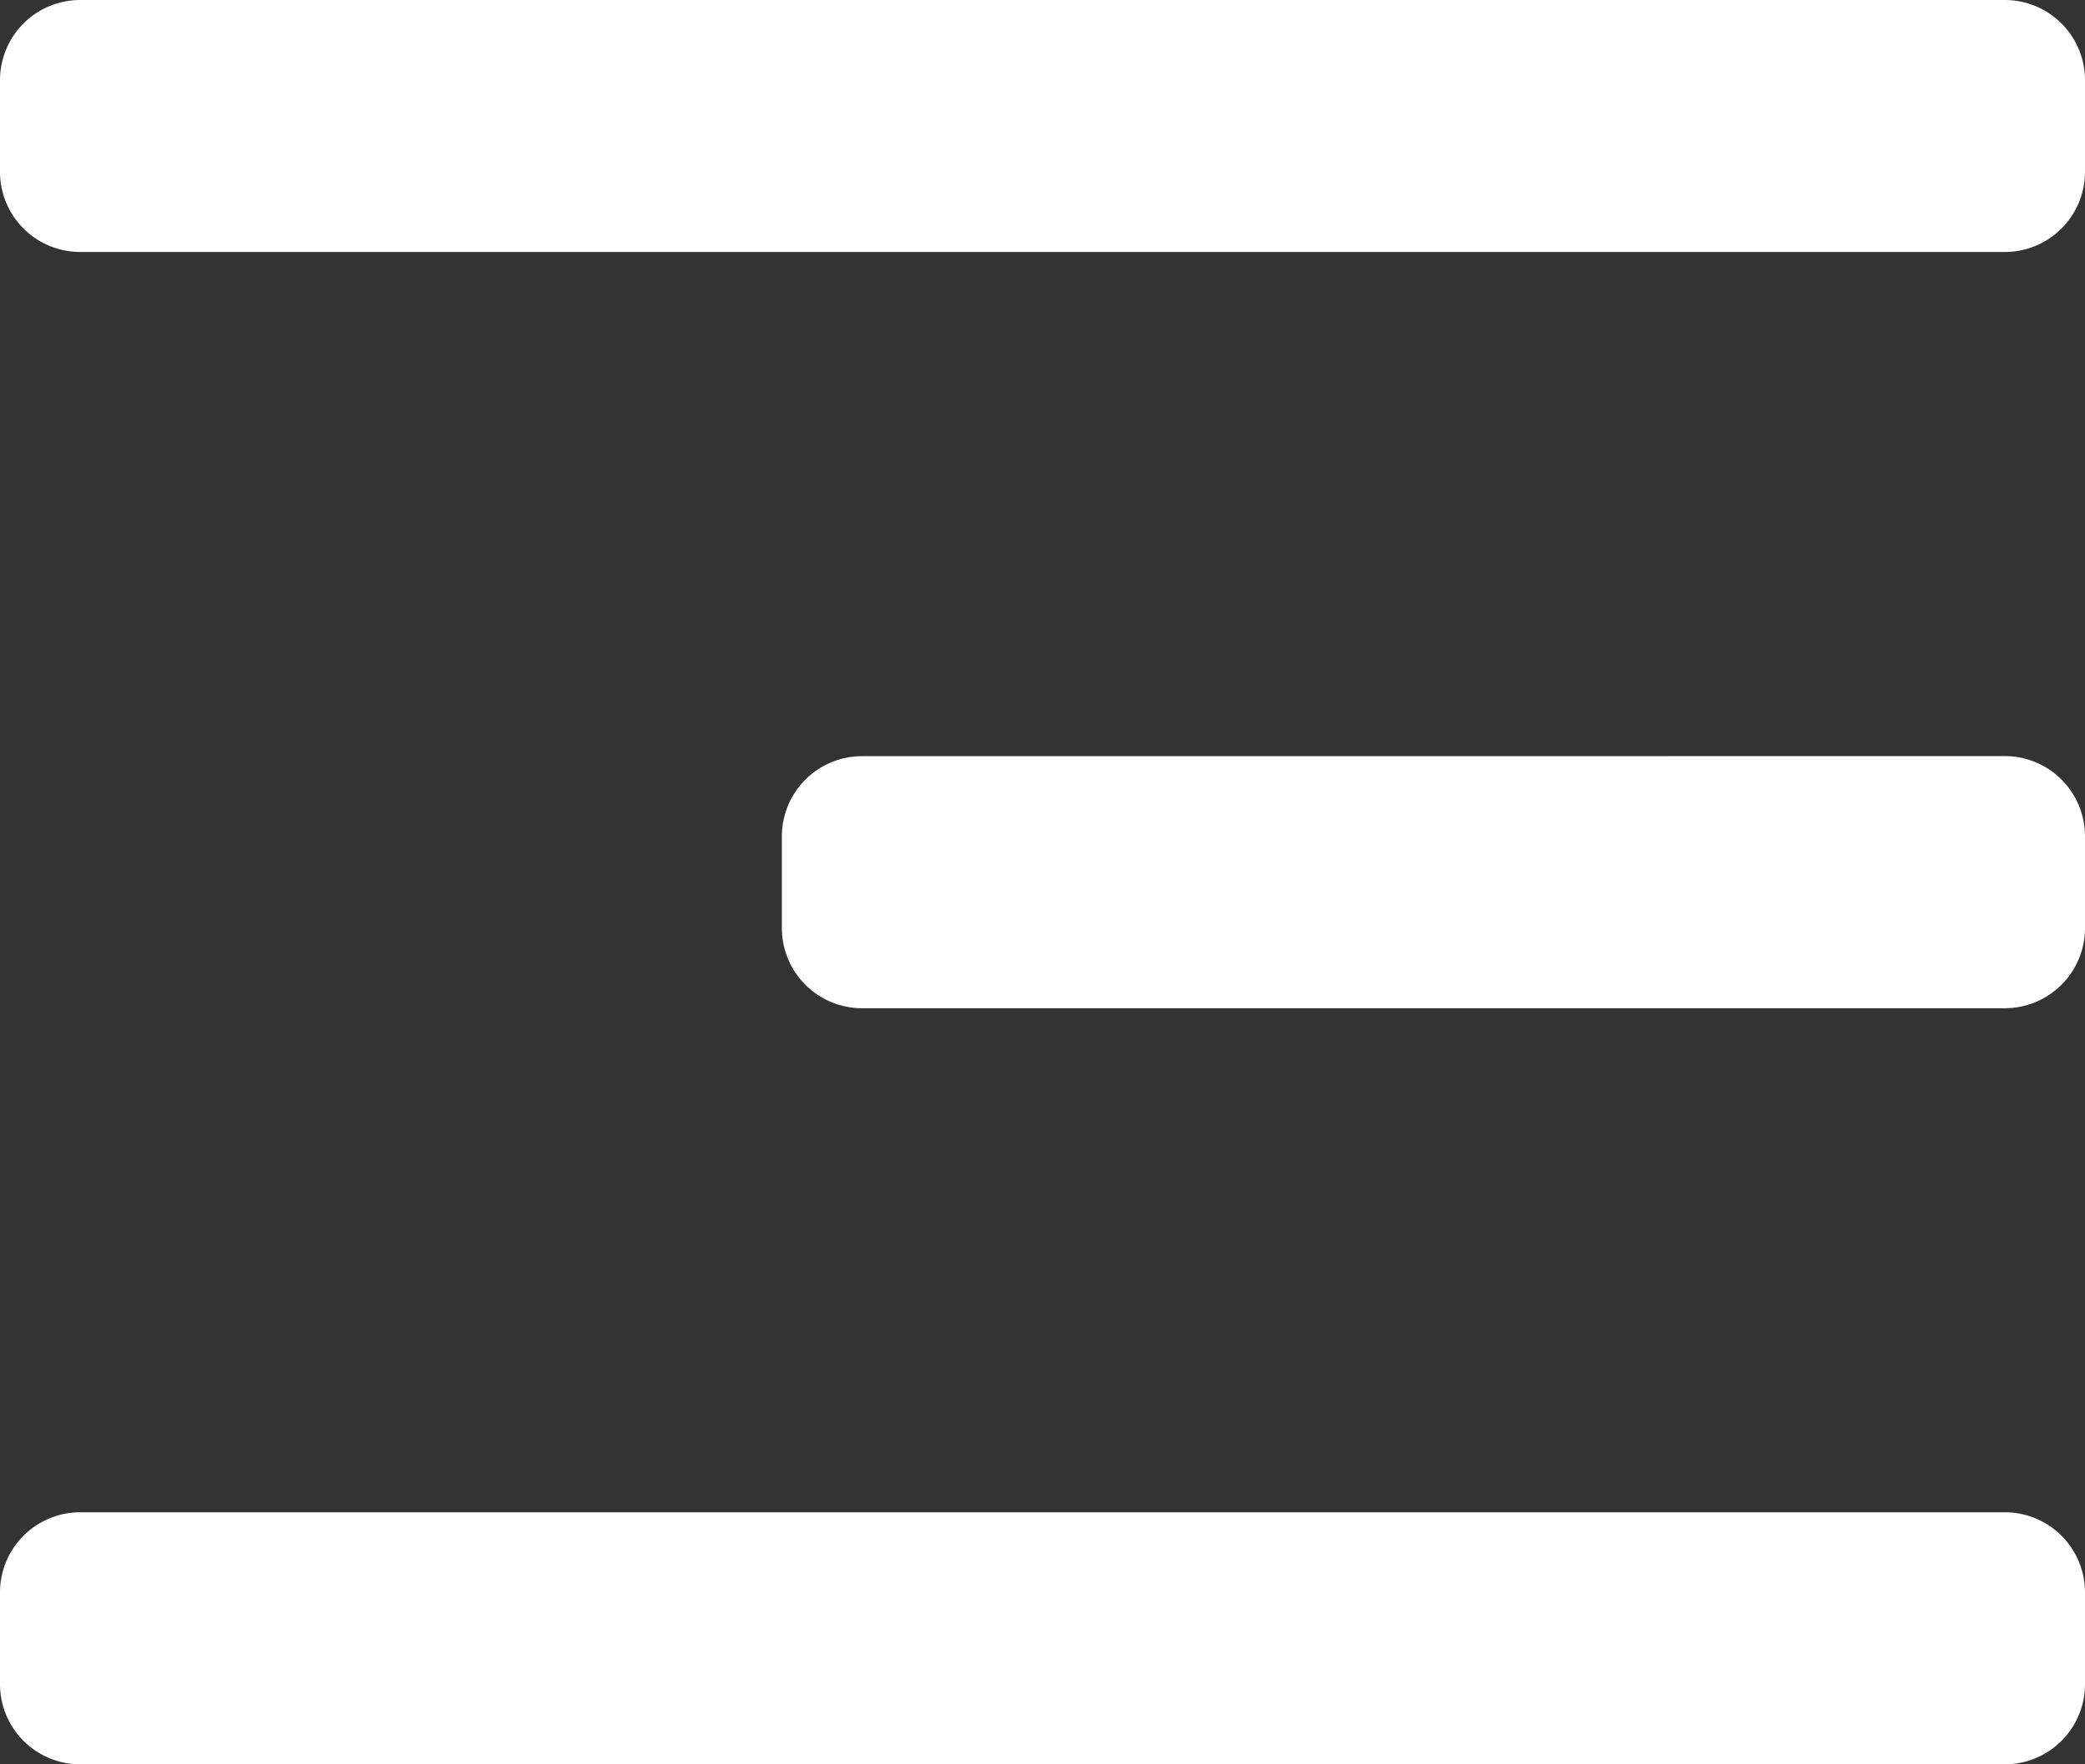 <svg height="22" viewBox="0 0 26 22" width="26" xmlns="http://www.w3.org/2000/svg"><rect x="0" y="0" width="26" height="22" fill="#333333" stroke="none"/><path d="m1 22a1 1 0 0 1 -1-1v-1.142a1 1 0 0 1 1-1h24a1 1 0 0 1 1 1v1.142a1 1 0 0 1 -1 1zm0-9.428a1 1 0 0 1 -1-1v-1.144a1 1 0 0 1 1-1h14.25a1 1 0 0 1 1 1v1.143a1 1 0 0 1 -1 1zm0-9.429a1 1 0 0 1 -1-1v-1.143a1 1 0 0 1 1-1h24a1 1 0 0 1 1 1v1.143a1 1 0 0 1 -1 1z" fill="#fff" transform="matrix(-1 0 0 -1 26 22)"/></svg>